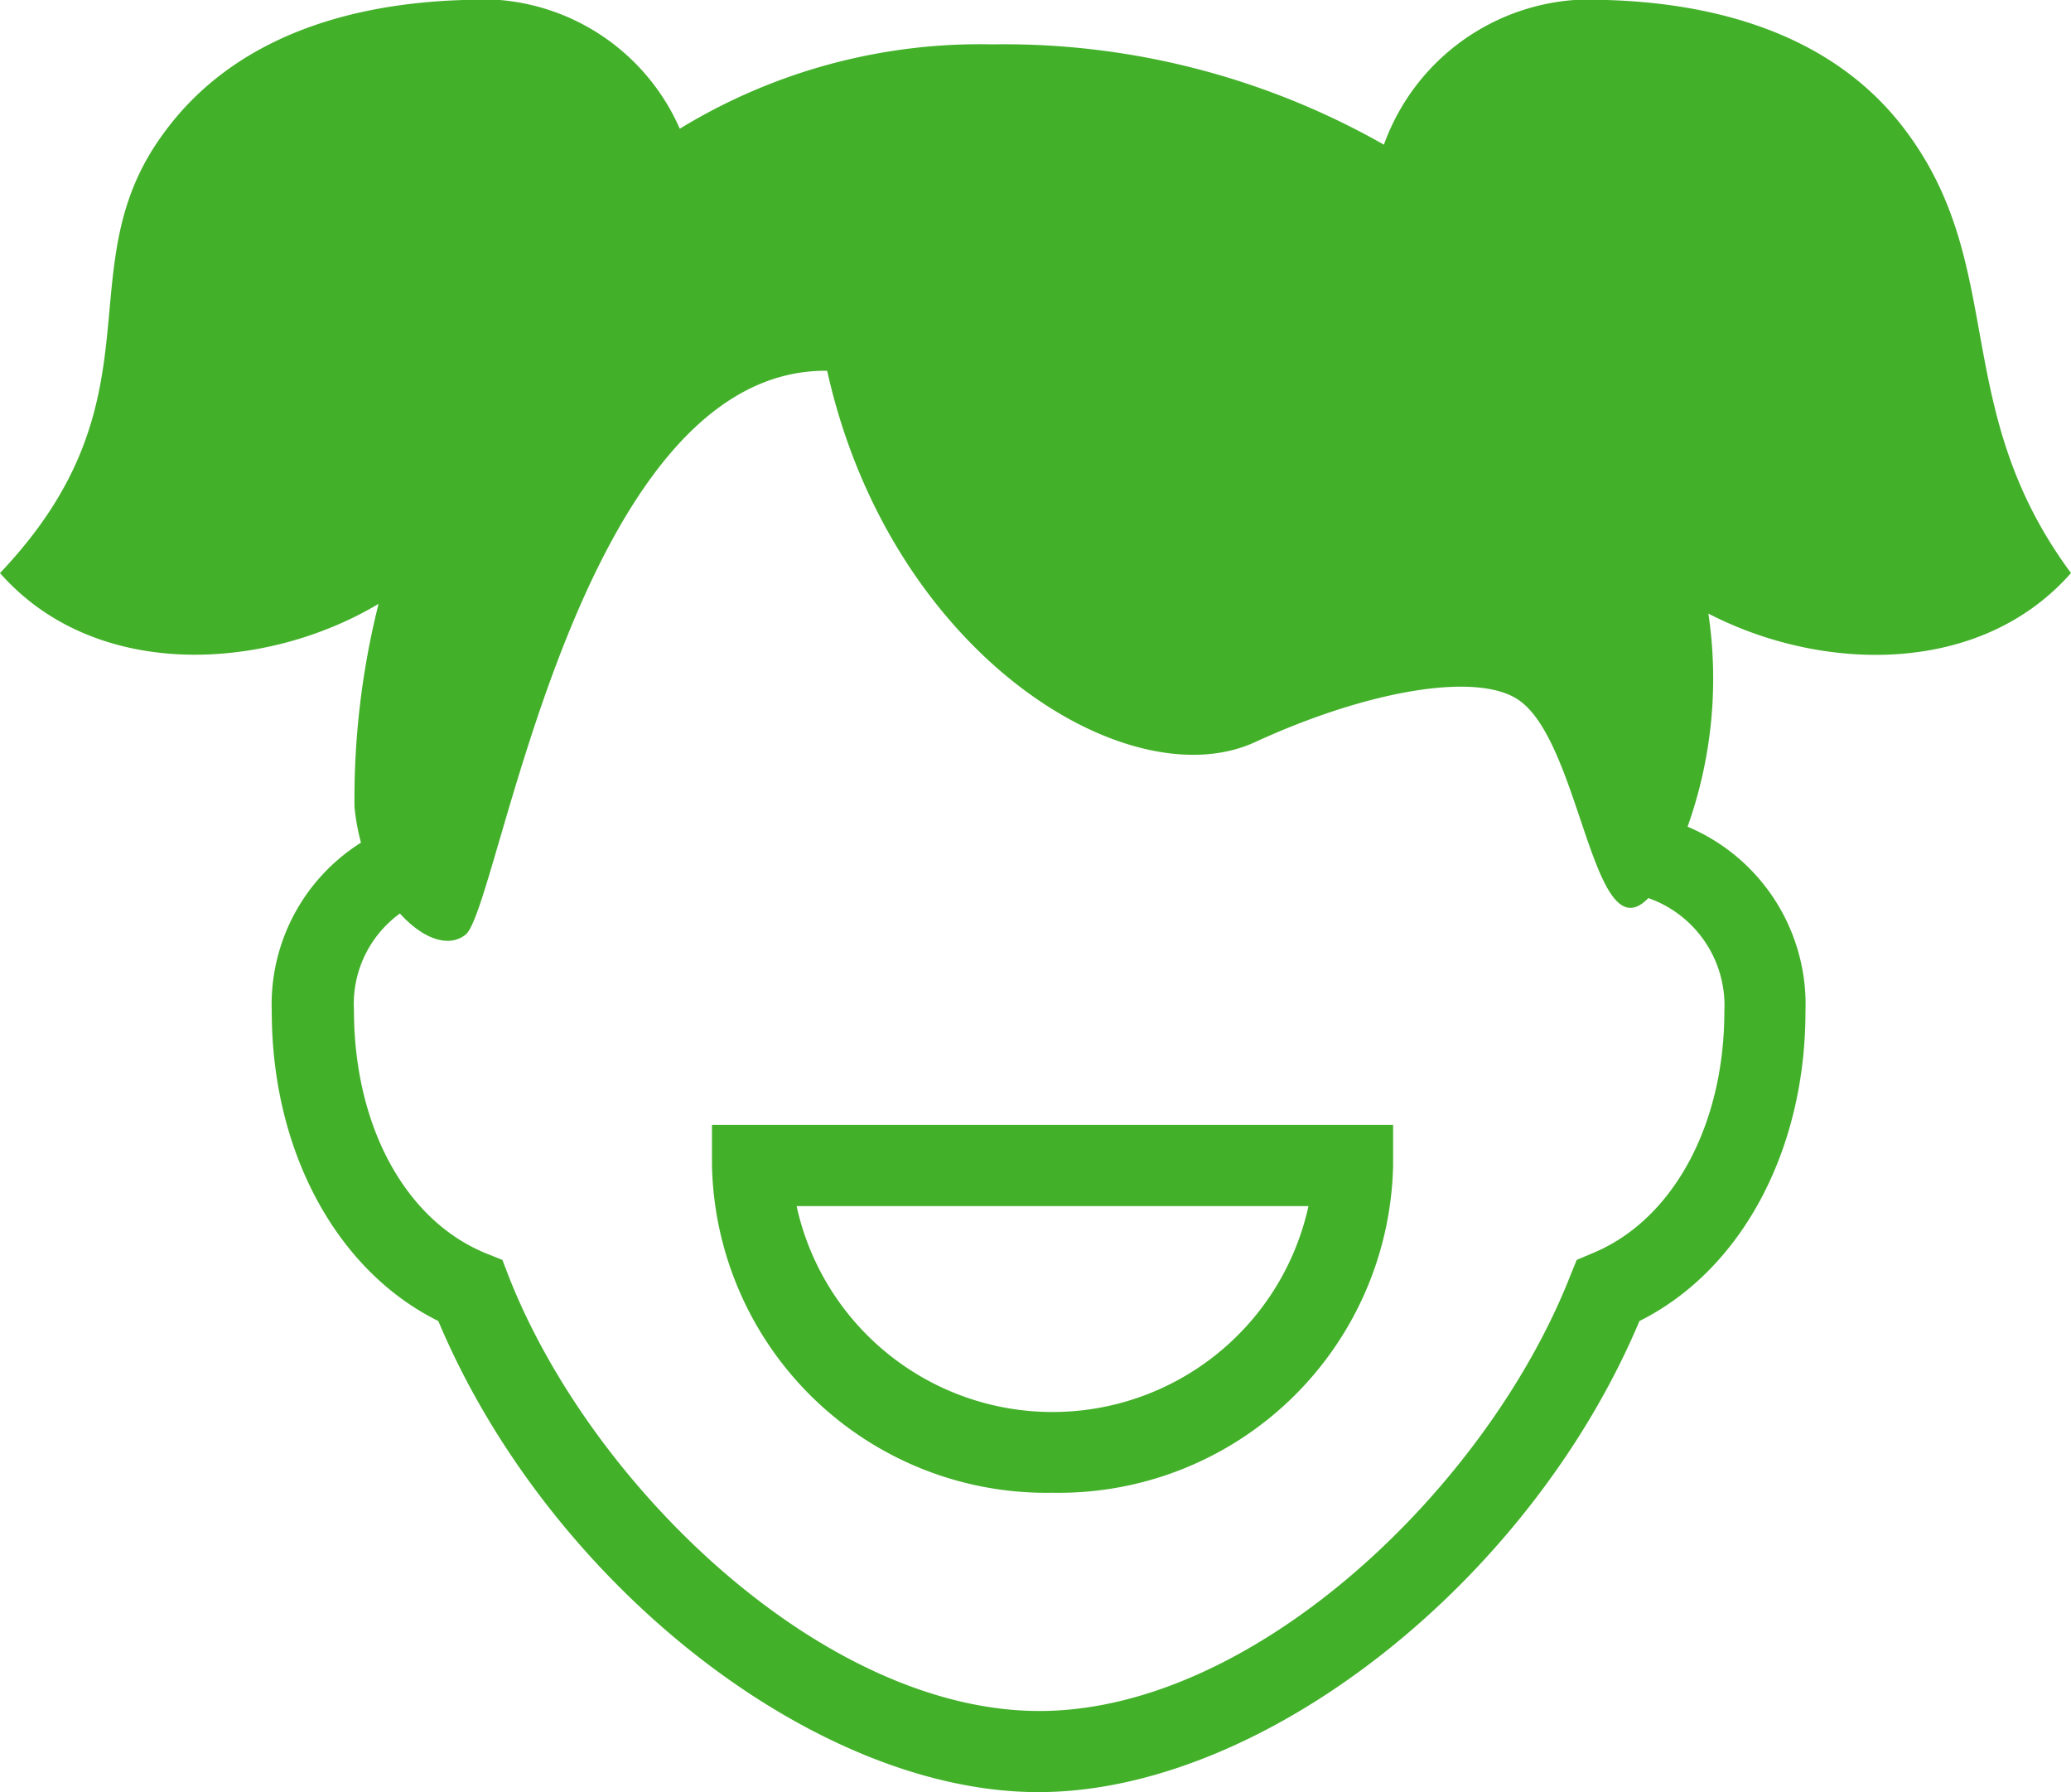 <svg xmlns="http://www.w3.org/2000/svg" viewBox="0 0 76.59 66.27"><defs><style>.cls-1{fill:#43b02a;}</style></defs><title>female kid smile</title><g id="Layer_2" data-name="Layer 2"><g id="Art"><path class="cls-1" d="M70.6,5C67.91,1.25,63.44.12,59.42,0a8.12,8.12,0,0,0-8.24,5.35A28.45,28.45,0,0,0,36.7,1.64,21.3,21.3,0,0,0,25.14,4.76a8,8,0,0,0-8-4.76C13.15.12,8.68,1.25,6,5c-3.62,5,.14,9.73-6,16.19,3.52,4,9.79,3.65,14,1.14a29.59,29.59,0,0,0-.89,7.51,7.9,7.9,0,0,0,.24,1.32,7.07,7.07,0,0,0-3.3,6.24c0,5.17,2.4,9.59,6.16,11.45,4.06,9.66,13.89,17.42,22.19,17.42S56.57,58.5,60.63,48.85c3.75-1.87,6.14-6.28,6.14-11.45a7.13,7.13,0,0,0-4.36-6.83,16.33,16.33,0,0,0,.77-7.88c4.22,2.18,10.06,2.31,13.41-1.5C72.13,15.17,74.22,10,70.6,5ZM63.77,37.4c0,4.21-1.91,7.72-4.87,8.94l-.59.25-.24.59C55,55,46.39,63.27,38.44,63.27S21.87,55,18.81,47.19l-.23-.6-.6-.24c-3-1.22-4.89-4.73-4.89-9a4.13,4.13,0,0,1,1.7-3.57c.83.92,1.79,1.29,2.43.78,1.24-1,4.11-20.94,13.37-20.85C32.93,24.22,41.74,29.6,46.42,27.44c4.11-1.89,8.15-2.61,9.72-1.57,2.34,1.55,2.76,9.47,4.82,7.34A4.21,4.21,0,0,1,63.77,37.4ZM26.33,43.1A12.37,12.37,0,0,0,38.92,55.2a12.37,12.37,0,0,0,12.6-12.1V41.6H26.33Zm22.06,1.5a9.69,9.69,0,0,1-18.93,0Z"/></g></g></svg>